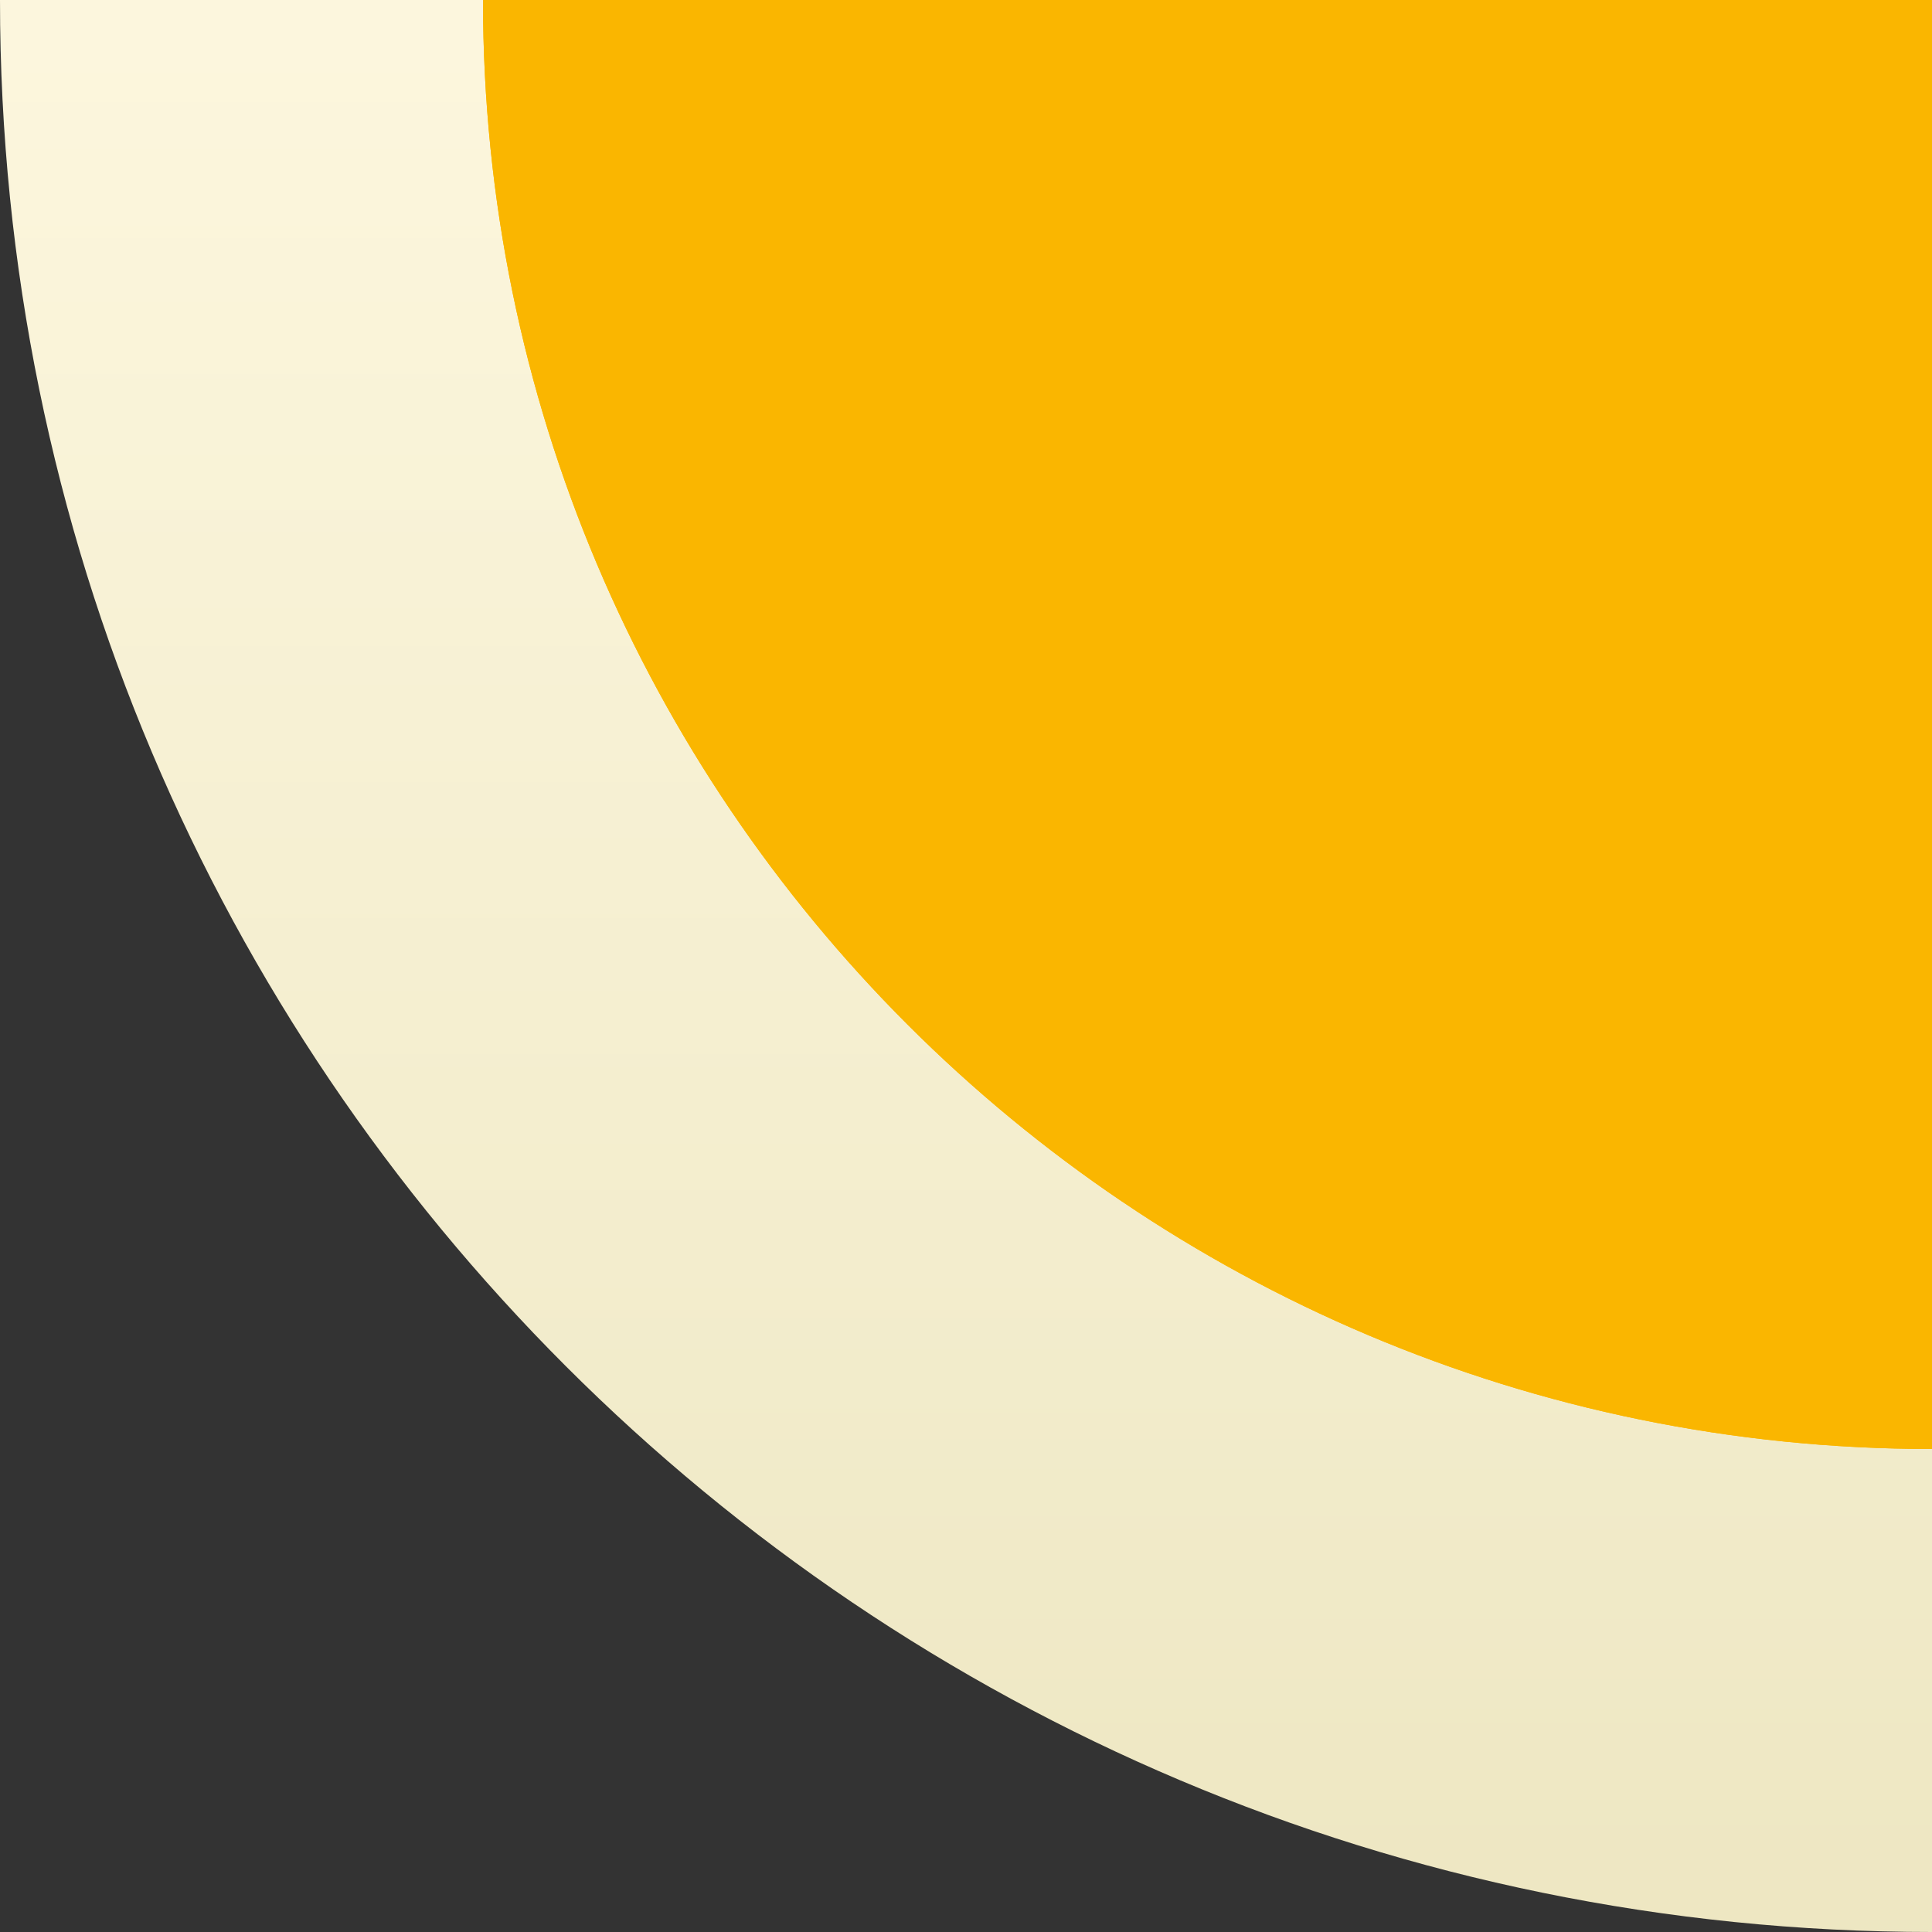 <?xml version="1.0" encoding="utf-8"?>
<!-- Generator: Adobe Illustrator 27.3.0, SVG Export Plug-In . SVG Version: 6.00 Build 0)  -->
<svg version="1.1" id="Laag_1" xmlns="http://www.w3.org/2000/svg" xmlns:xlink="http://www.w3.org/1999/xlink" x="0px" y="0px"
	 viewBox="0 0 170 170" style="enable-background:new 0 0 170 170;" xml:space="preserve">
<rect x="0" y="0" width="170" height="170" fill="#333333" stroke="none"/>
<style type="text/css">
	
		.st0{clip-path:url(#SVGID_00000078730885150134885530000002631888734901704127_);fill:url(#SVGID_00000170987100098346841560000010867443738487990459_);}
	.st1{clip-path:url(#SVGID_00000085940674414940712080000003200891973121580471_);fill:#FAB600;}
</style>
<g>
	<g>
		<defs>
			<path id="SVGID_1_" d="M0,0c0,93.9,76.1,170,170,170V0H0z"/>
		</defs>
		<clipPath id="SVGID_00000034782012192371517700000013762494519866120580_">
			<use xlink:href="#SVGID_1_"  style="overflow:visible;"/>
		</clipPath>
		
			<linearGradient id="SVGID_00000080927800976592221000000004342293483186176137_" gradientUnits="userSpaceOnUse" x1="-55.465" y1="229.457" x2="-54.466" y2="229.457" gradientTransform="matrix(-1.041432e-14 170.079 -170.079 -1.041432e-14 39110.812 9436.964)">
			<stop  offset="0" style="stop-color:#FCF6DD"/>
			<stop  offset="0.629" style="stop-color:#F3EDCD"/>
			<stop  offset="1" style="stop-color:#EDE6C1"/>
		</linearGradient>
		
			<rect x="0" y="0" style="clip-path:url(#SVGID_00000034782012192371517700000013762494519866120580_);fill:url(#SVGID_00000080927800976592221000000004342293483186176137_);" width="170" height="170"/>
	</g>
	<g>
		<defs>
			<path id="SVGID_00000036243610567228111440000015112279701191080334_" d="M170,127.5V0H42.5C42.5,70.4,99.6,127.5,170,127.5"/>
		</defs>
		<use xlink:href="#SVGID_00000036243610567228111440000015112279701191080334_"  style="overflow:visible;fill:#FAB600;"/>
		<clipPath id="SVGID_00000180338135414461435620000004285599894398086576_">
			<use xlink:href="#SVGID_00000036243610567228111440000015112279701191080334_"  style="overflow:visible;"/>
		</clipPath>
		
			<rect x="42.5" y="0" style="clip-path:url(#SVGID_00000180338135414461435620000004285599894398086576_);fill:#FAB600;" width="127.5" height="127.5"/>
	</g>
</g>
</svg>

